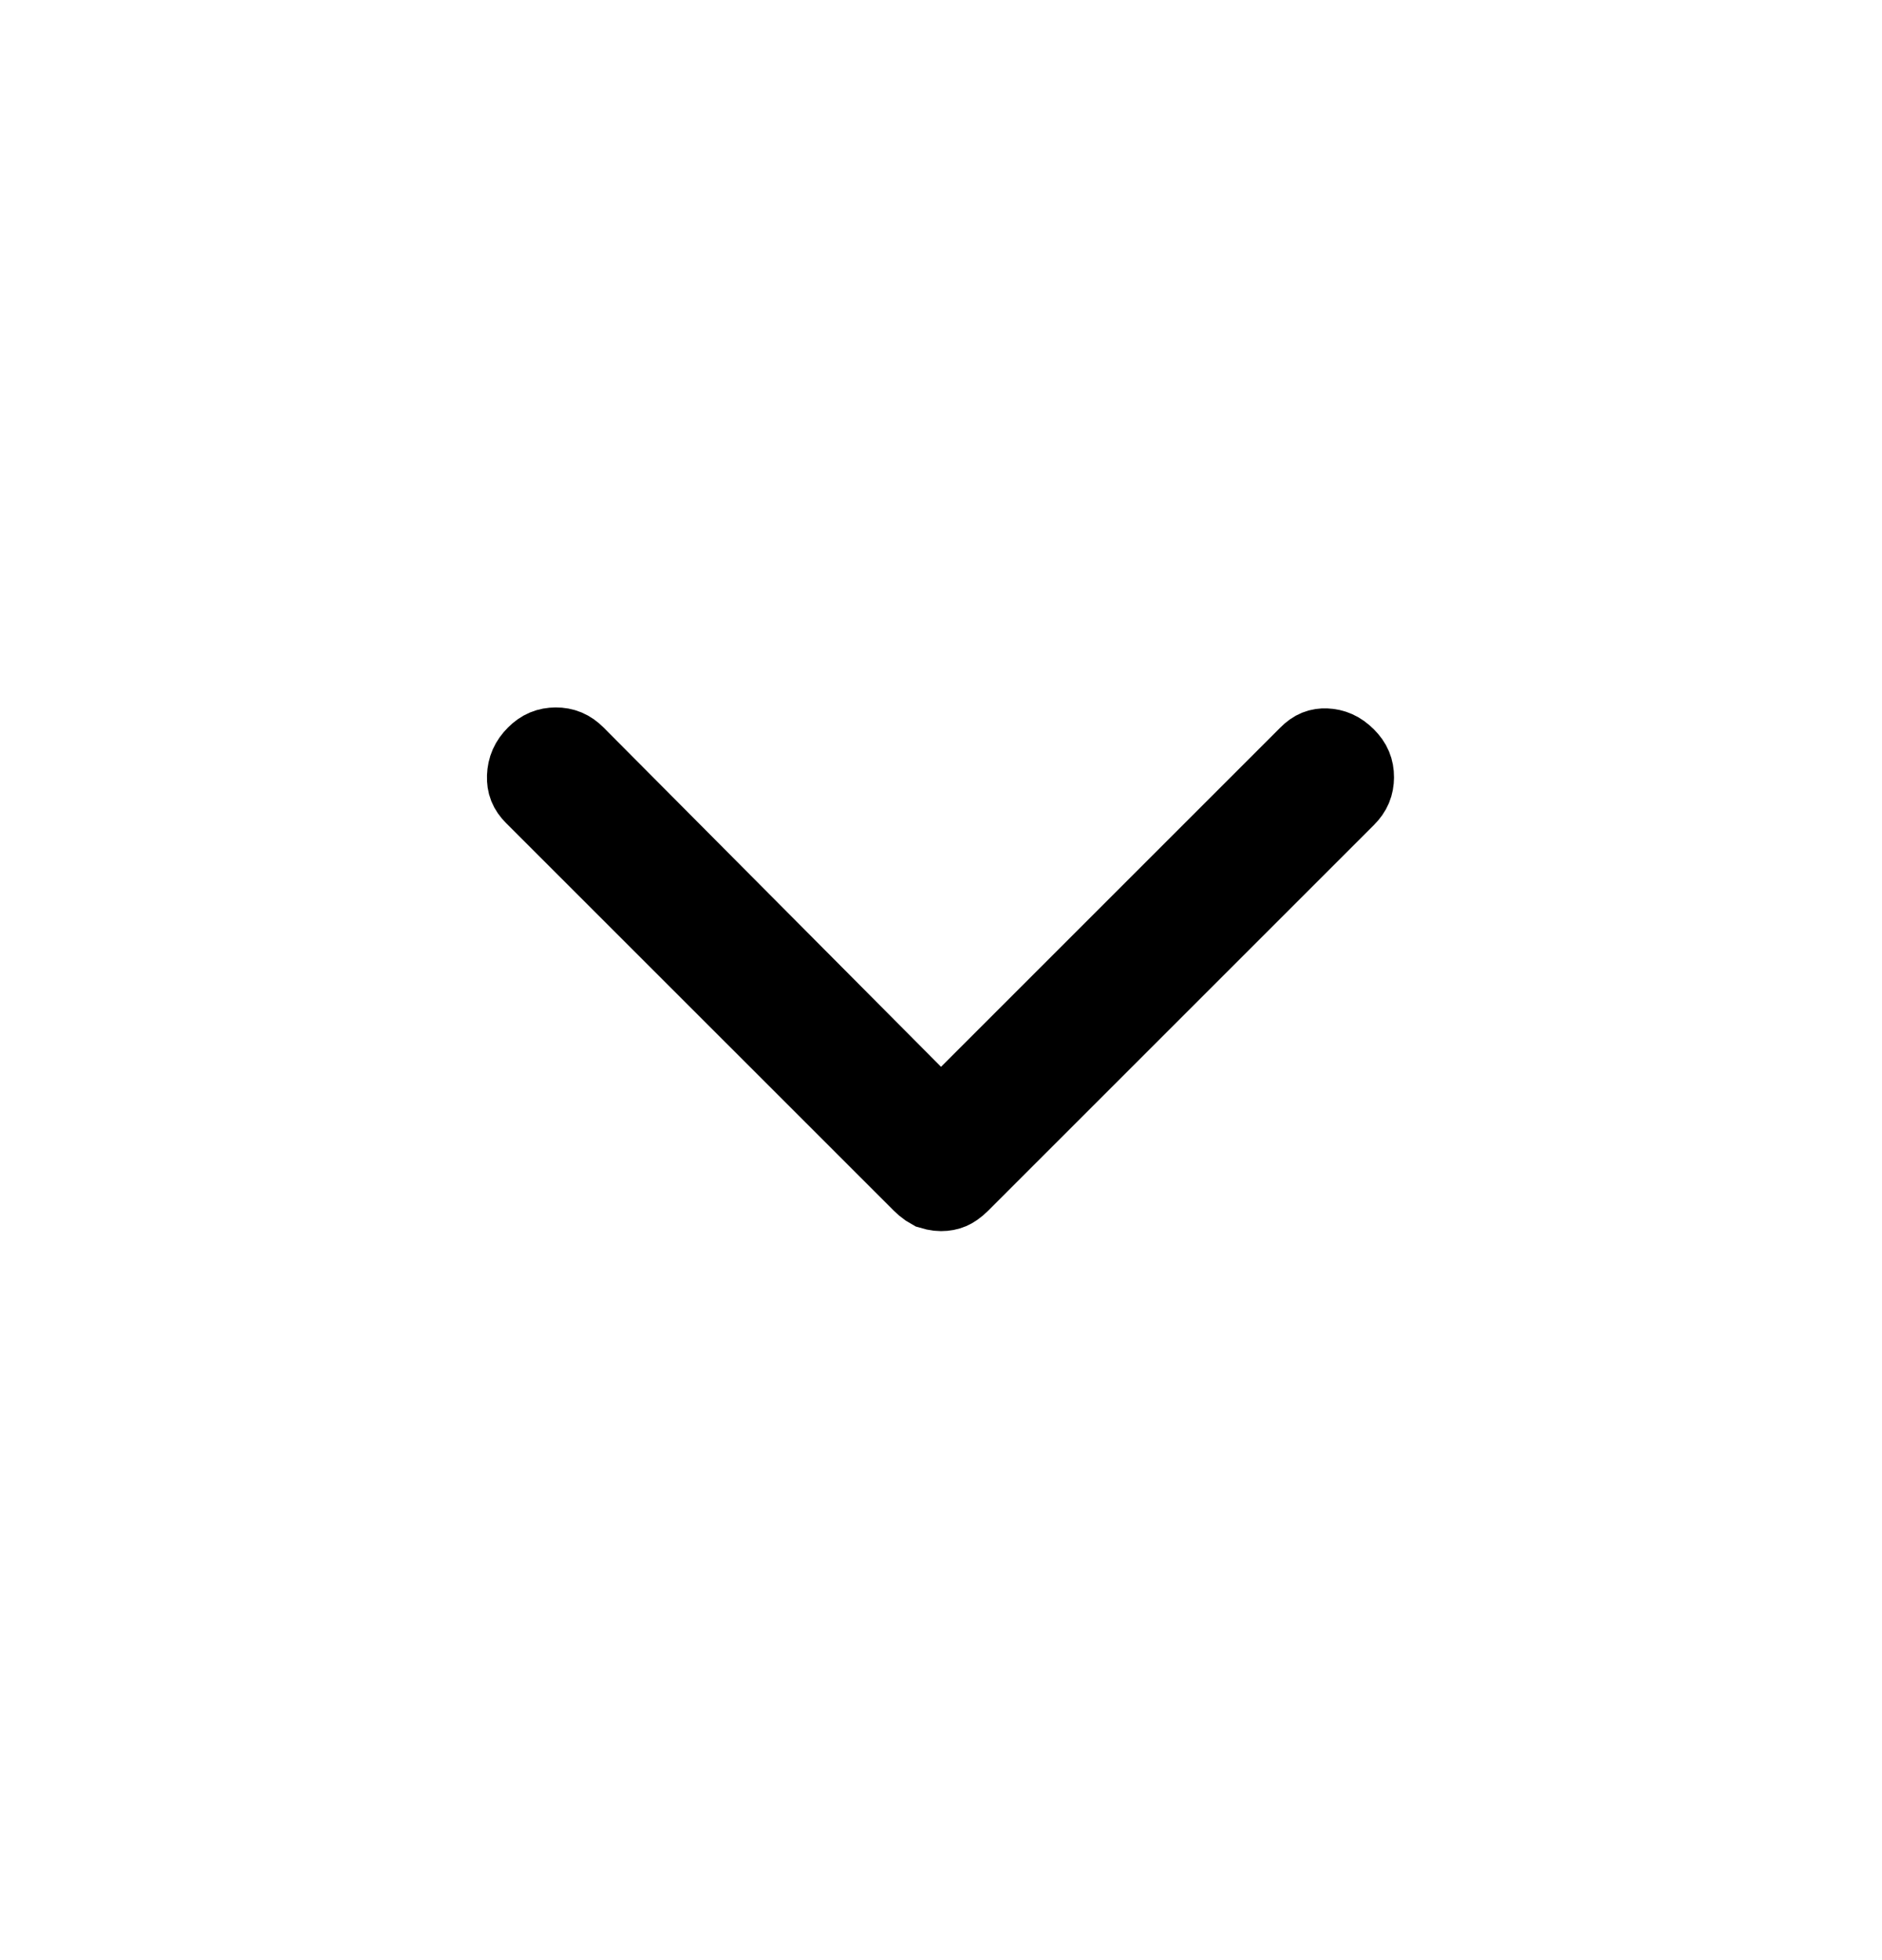 <svg width="24" height="25" viewBox="0 0 24 25" fill="none" xmlns="http://www.w3.org/2000/svg">
<path d="M7.087 9.523C7.188 9.523 7.265 9.554 7.343 9.632L11.646 13.959L11.999 14.315L16.682 9.632C16.759 9.554 16.826 9.532 16.907 9.535C17.001 9.539 17.082 9.571 17.168 9.657C17.246 9.735 17.277 9.812 17.277 9.913C17.276 10.014 17.246 10.09 17.168 10.168L12.249 15.087C12.195 15.141 12.152 15.167 12.124 15.179C12.089 15.194 12.049 15.202 12 15.202C11.976 15.202 11.953 15.199 11.933 15.195L11.875 15.179L11.822 15.148C11.802 15.134 11.778 15.114 11.751 15.087L6.807 10.144C6.733 10.07 6.707 10 6.71 9.905C6.714 9.798 6.75 9.714 6.832 9.632C6.91 9.554 6.987 9.524 7.087 9.523Z" fill="black" stroke="black"/>
</svg>
